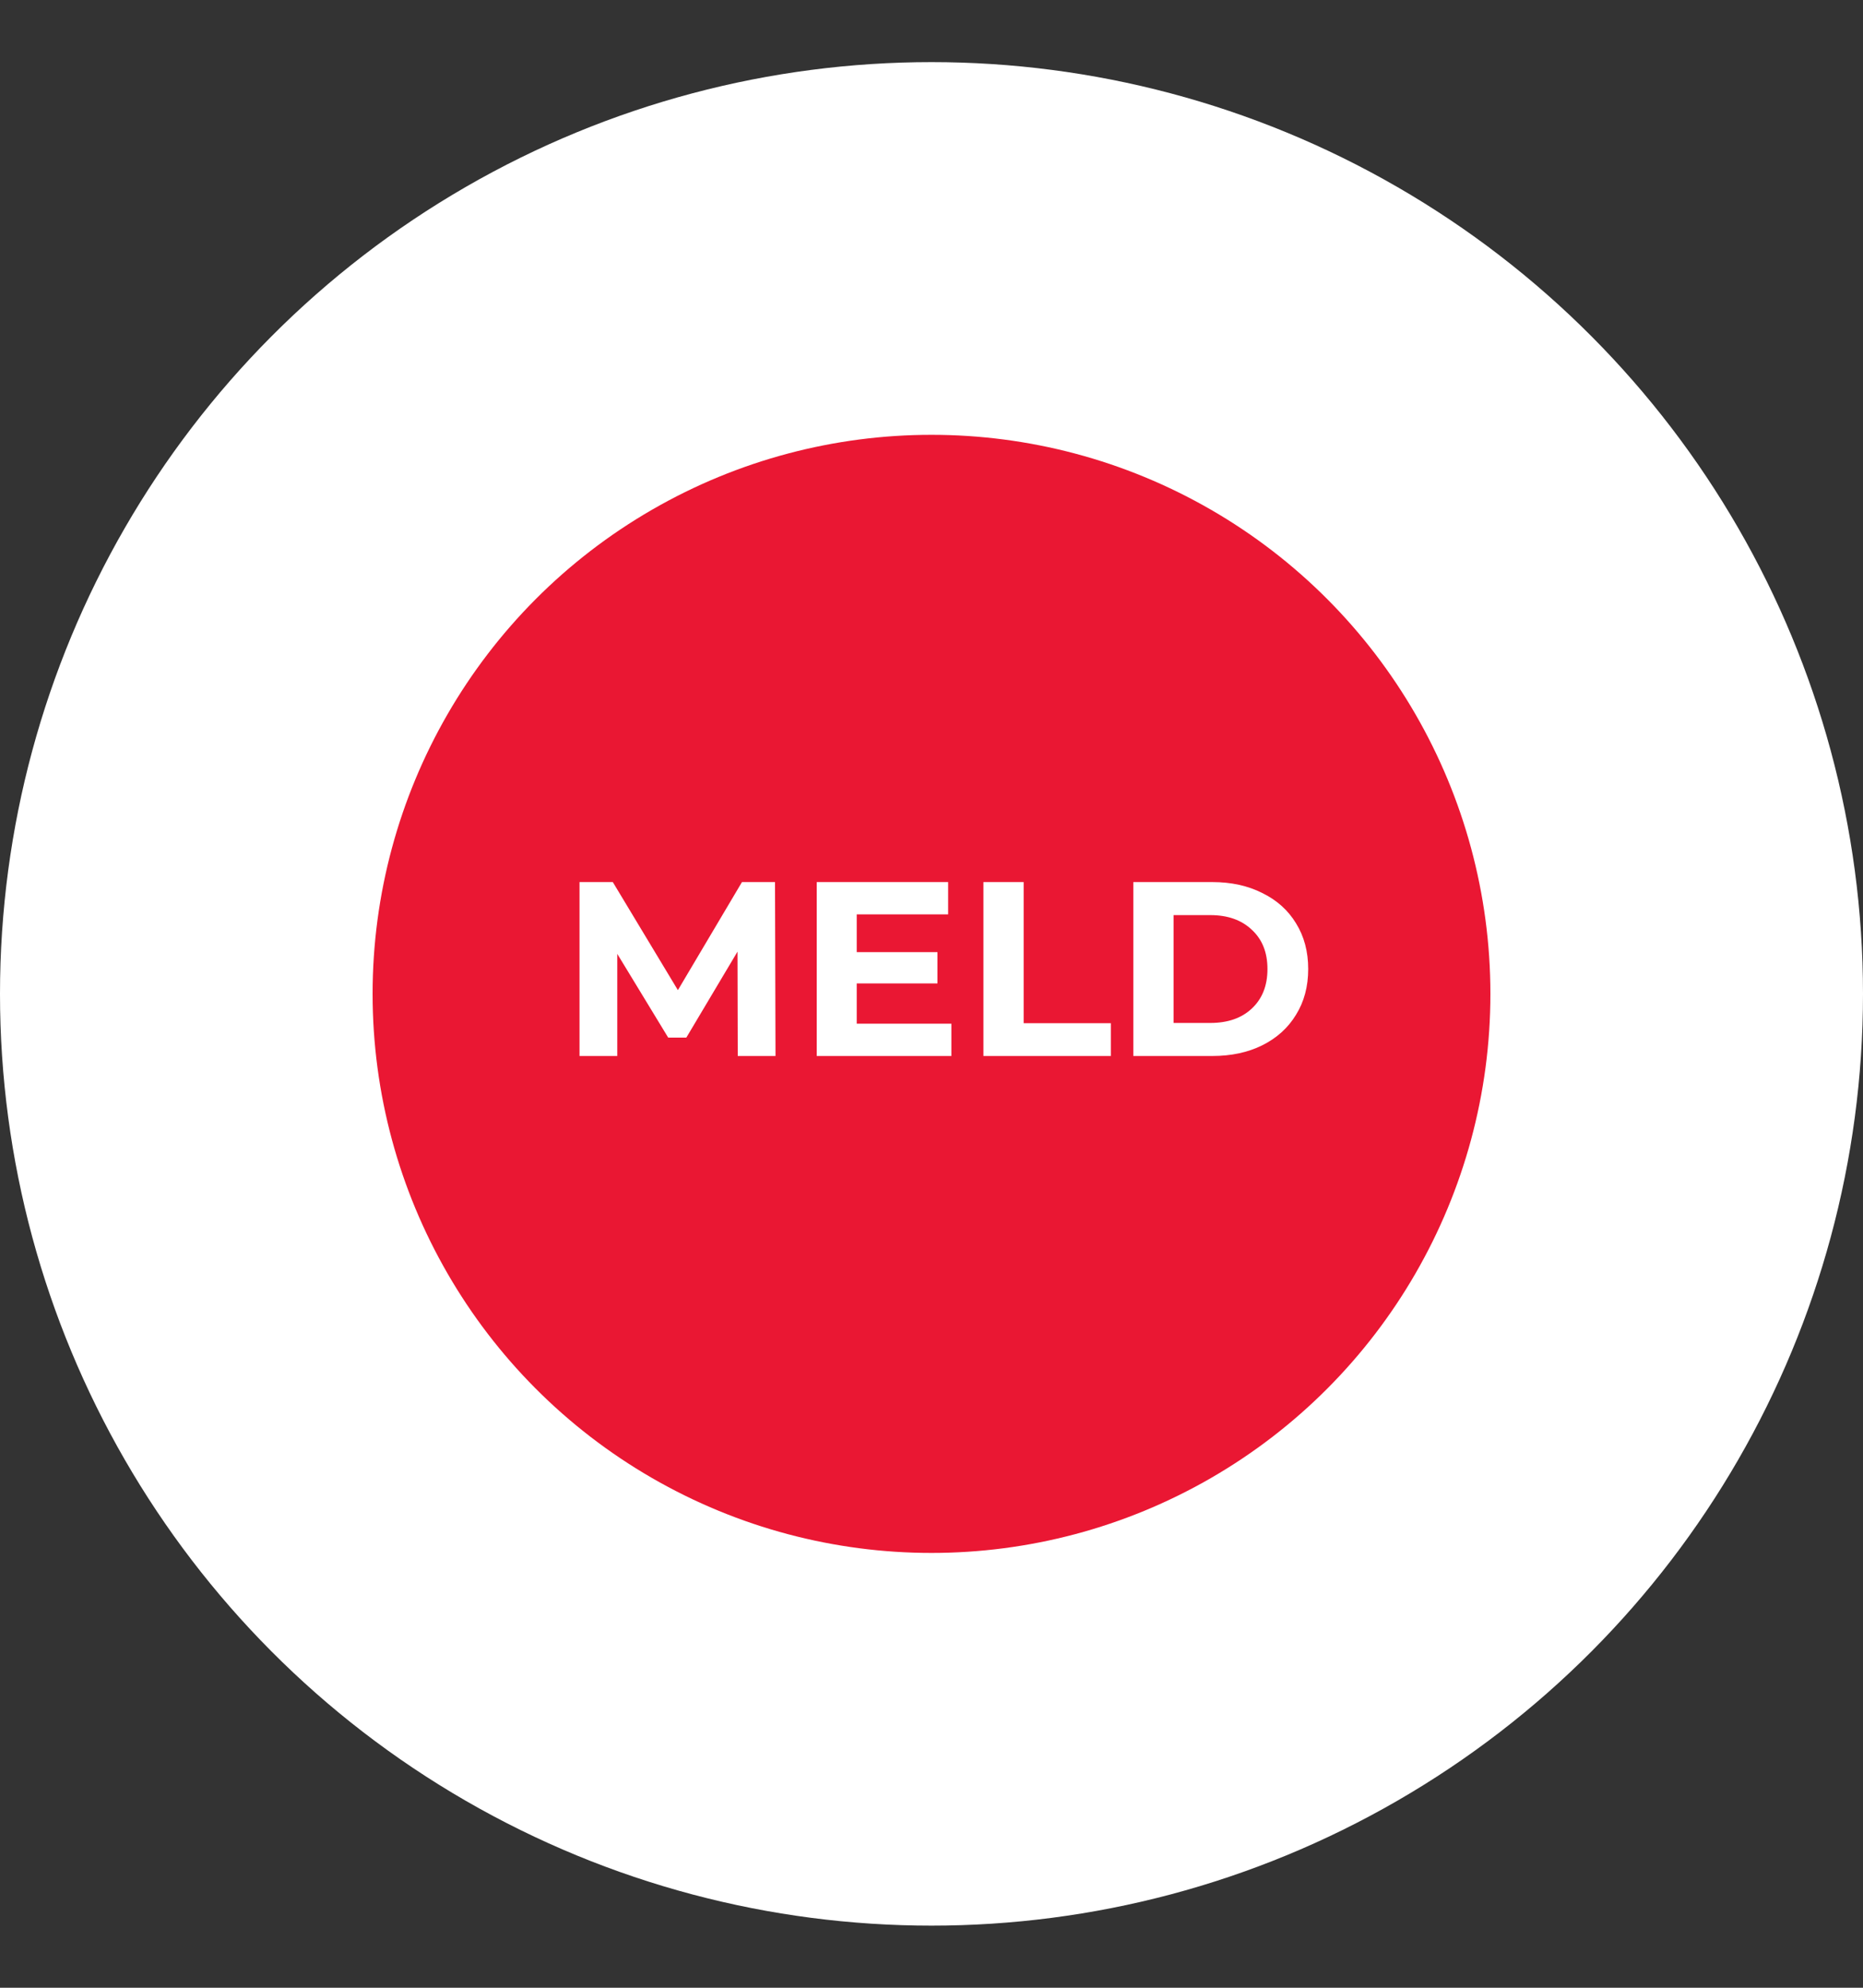 <svg width="30" height="32" viewBox="0 0 30 32" fill="none" xmlns="http://www.w3.org/2000/svg">
<rect x="0" y="0" width="30" height="32" fill="#333333" stroke="none"/>
<circle cx="15" cy="16" r="15" fill="white"/>
<circle cx="15" cy="16" r="9" fill="#EA1733"/>
<path d="M11.88 17L11.876 15.32L11.052 16.704H10.76L9.94 15.356V17H9.332V14.2H9.868L10.916 15.94L11.948 14.2H12.48L12.488 17H11.88ZM15.32 16.48V17H13.152V14.2H15.268V14.72H13.796V15.328H15.096V15.832H13.796V16.48H15.32ZM15.836 14.2H16.484V16.472H17.888V17H15.836V14.2ZM18.25 14.2H19.522C19.826 14.2 20.094 14.259 20.326 14.376C20.561 14.491 20.742 14.653 20.87 14.864C21.001 15.075 21.066 15.32 21.066 15.6C21.066 15.88 21.001 16.125 20.87 16.336C20.742 16.547 20.561 16.711 20.326 16.828C20.094 16.943 19.826 17 19.522 17H18.25V14.2ZM19.49 16.468C19.77 16.468 19.993 16.391 20.158 16.236C20.326 16.079 20.41 15.867 20.41 15.6C20.41 15.333 20.326 15.123 20.158 14.968C19.993 14.811 19.77 14.732 19.49 14.732H18.898V16.468H19.49Z" fill="white"/>
</svg>
